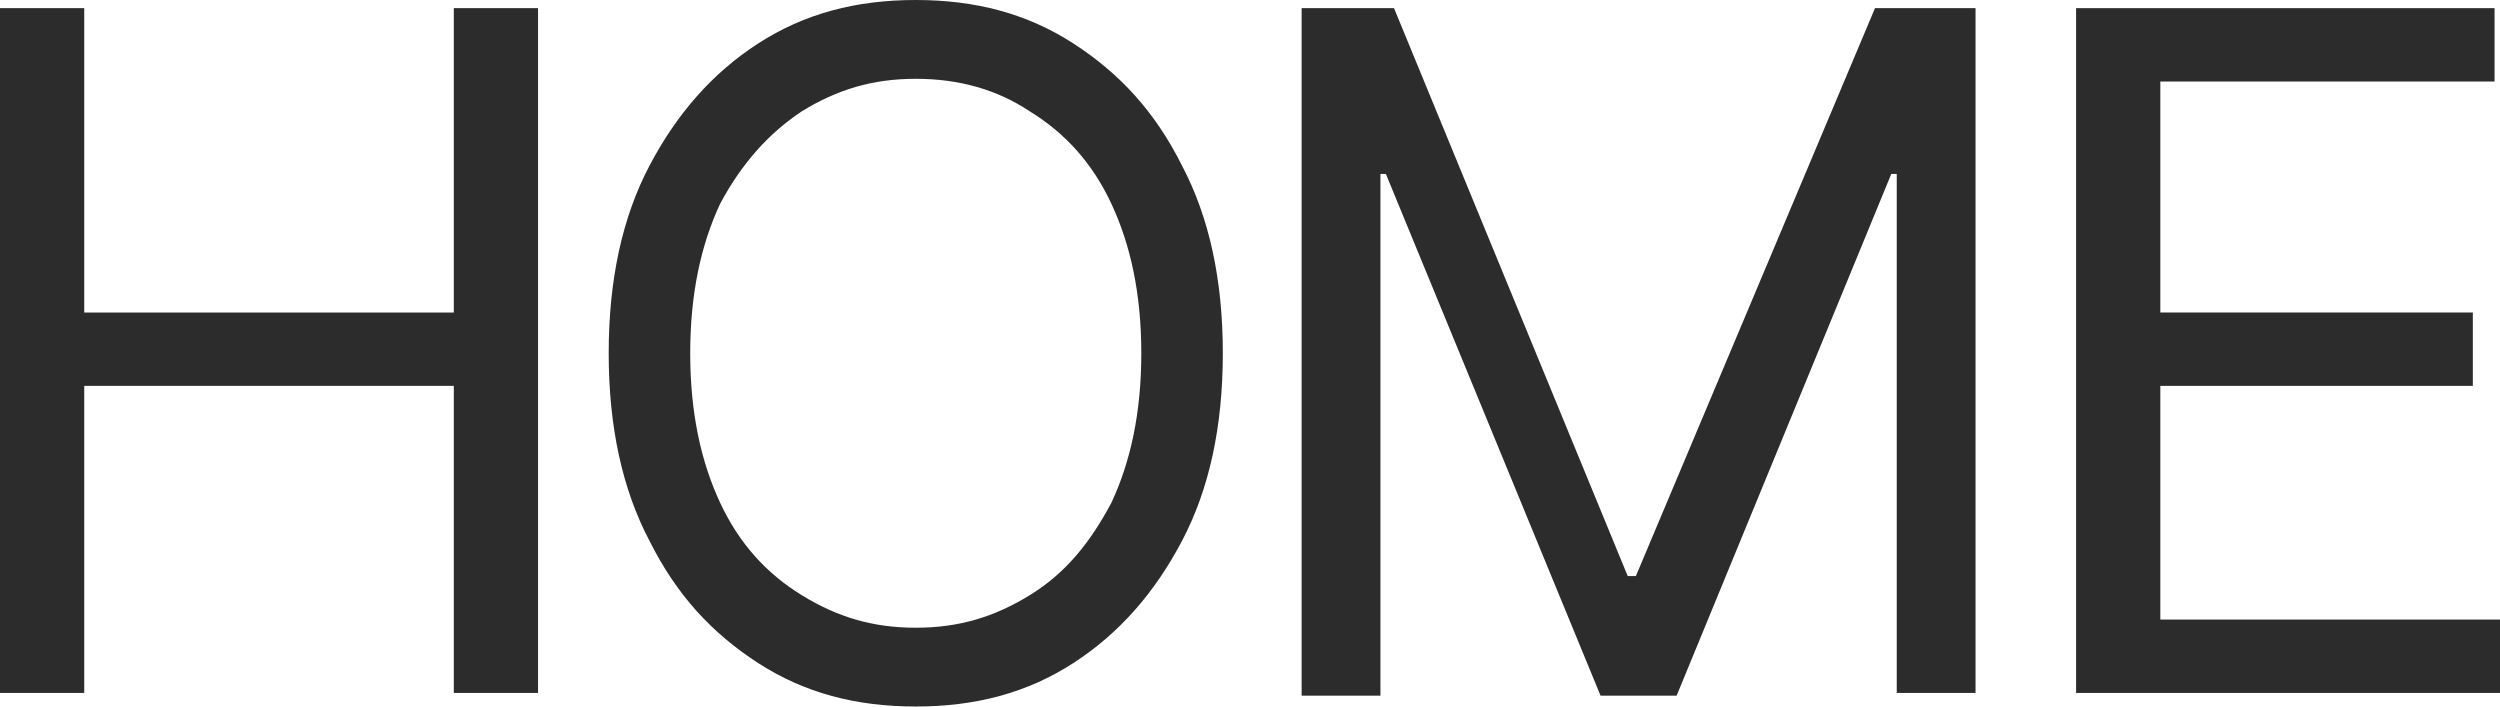 <?xml version="1.0" encoding="UTF-8"?>
<svg id="Layer_1" xmlns="http://www.w3.org/2000/svg" version="1.1" viewBox="0 0 92 26">
  <!-- Generator: Adobe Illustrator 29.1.0, SVG Export Plug-In . SVG Version: 2.1.0 Build 142)  -->
  <defs>
    <style>
      .st0 {
        fill: #2c2c2c;
      }
    </style>
  </defs>
  <path class="st0" d="M76.4,25.6V.3h15.4v2.7h-12.3v8.5h11.5v2.7h-11.5v8.6h12.5v2.7h-15.6Z"/>
  <path class="st0" d="M47.6.3h3.7l8.6,20.9h.3L69,.3h3.7v25.2h-2.9V6.4h-.2l-7.9,19.2h-2.8l-7.9-19.2h-.2v19.2h-2.9V.3h-.2Z"/>
  <path class="st0" d="M45,13c0,2.7-.5,5-1.5,6.9s-2.3,3.4-4,4.5-3.6,1.6-5.8,1.6-4.1-.5-5.8-1.6c-1.7-1.1-3-2.5-4-4.5-1-1.9-1.5-4.2-1.5-6.9s.5-5,1.5-6.9,2.3-3.4,4-4.5C29.6.5,31.5,0,33.7,0s4.1.5,5.8,1.6c1.7,1.1,3,2.5,4,4.5,1,1.9,1.5,4.2,1.5,6.9ZM42,13c0-2.2-.4-4-1.1-5.5-.7-1.5-1.7-2.6-3-3.4-1.2-.8-2.6-1.2-4.2-1.2s-2.9.4-4.2,1.2c-1.2.8-2.2,1.9-3,3.4-.7,1.5-1.1,3.3-1.1,5.5s.4,4,1.1,5.5,1.7,2.6,3,3.4,2.6,1.2,4.2,1.2,2.9-.4,4.2-1.2c1.3-.8,2.2-1.9,3-3.4.7-1.5,1.1-3.3,1.1-5.5Z"/>
  <path class="st0" d="M0,25.6V.3h3.1v11.2h13.6V.3h3.1v25.2h-3.1v-11.3H3.1v11.3H0Z"/>
</svg>